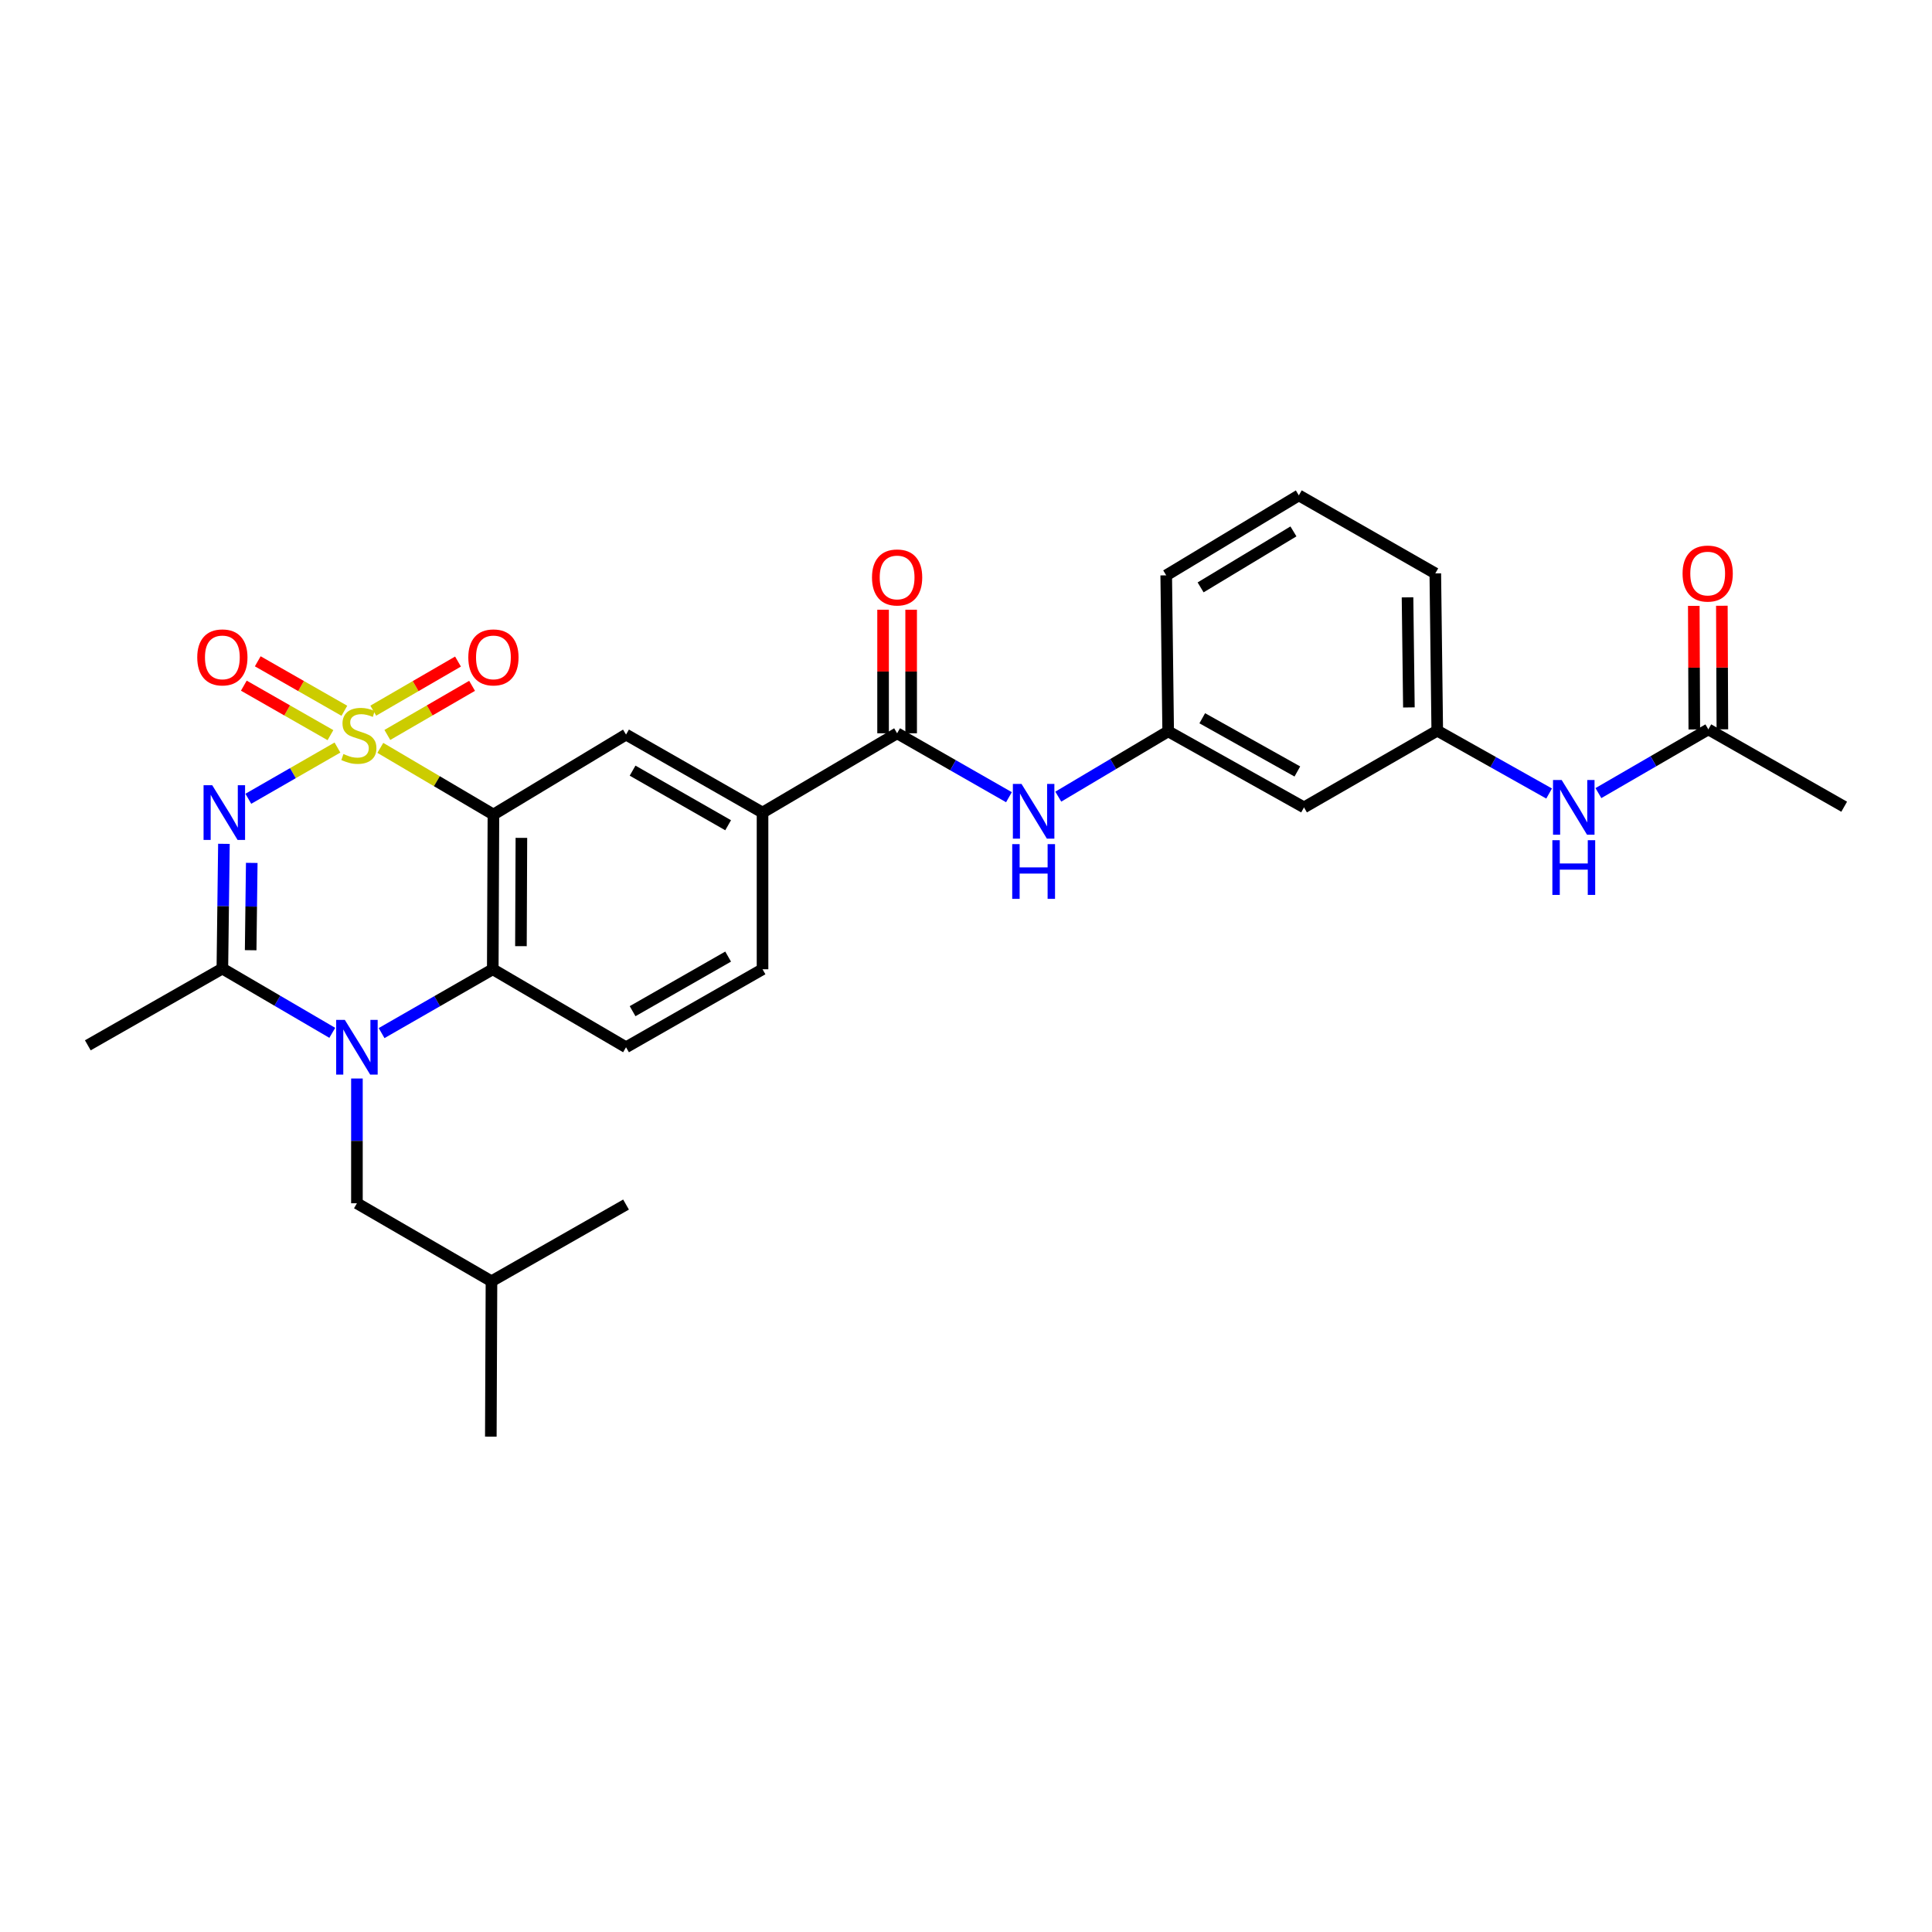 <?xml version='1.0' encoding='iso-8859-1'?>
<svg version='1.1' baseProfile='full'
              xmlns='http://www.w3.org/2000/svg'
                      xmlns:rdkit='http://www.rdkit.org/xml'
                      xmlns:xlink='http://www.w3.org/1999/xlink'
                  xml:space='preserve'
width='1000px' height='1000px' viewBox='0 0 1000 1000'>
<!-- END OF HEADER -->
<rect style='opacity:1.0;fill:#FFFFFF;stroke:none' width='1000' height='1000' x='0' y='0'> </rect>
<path class='bond-0' d='M 174.666,386.928 L 151.6,400.185' style='fill:none;fill-rule:evenodd;stroke:#CCCC00;stroke-width:6px;stroke-linecap:butt;stroke-linejoin:miter;stroke-opacity:1' />
<path class='bond-0' d='M 151.6,400.185 L 128.533,413.442' style='fill:none;fill-rule:evenodd;stroke:#0000FF;stroke-width:6px;stroke-linecap:butt;stroke-linejoin:miter;stroke-opacity:1' />
<path class='bond-1' d='M 196.855,387.098 L 226.125,404.35' style='fill:none;fill-rule:evenodd;stroke:#CCCC00;stroke-width:6px;stroke-linecap:butt;stroke-linejoin:miter;stroke-opacity:1' />
<path class='bond-1' d='M 226.125,404.35 L 255.396,421.602' style='fill:none;fill-rule:evenodd;stroke:#000000;stroke-width:6px;stroke-linecap:butt;stroke-linejoin:miter;stroke-opacity:1' />
<path class='bond-8' d='M 178.243,367.898 L 155.828,355.092' style='fill:none;fill-rule:evenodd;stroke:#CCCC00;stroke-width:6px;stroke-linecap:butt;stroke-linejoin:miter;stroke-opacity:1' />
<path class='bond-8' d='M 155.828,355.092 L 133.414,342.286' style='fill:none;fill-rule:evenodd;stroke:#FF0000;stroke-width:6px;stroke-linecap:butt;stroke-linejoin:miter;stroke-opacity:1' />
<path class='bond-8' d='M 171.037,380.512 L 148.622,367.705' style='fill:none;fill-rule:evenodd;stroke:#CCCC00;stroke-width:6px;stroke-linecap:butt;stroke-linejoin:miter;stroke-opacity:1' />
<path class='bond-8' d='M 148.622,367.705 L 126.207,354.899' style='fill:none;fill-rule:evenodd;stroke:#FF0000;stroke-width:6px;stroke-linecap:butt;stroke-linejoin:miter;stroke-opacity:1' />
<path class='bond-9' d='M 200.489,380.409 L 222.418,367.698' style='fill:none;fill-rule:evenodd;stroke:#CCCC00;stroke-width:6px;stroke-linecap:butt;stroke-linejoin:miter;stroke-opacity:1' />
<path class='bond-9' d='M 222.418,367.698 L 244.346,354.986' style='fill:none;fill-rule:evenodd;stroke:#FF0000;stroke-width:6px;stroke-linecap:butt;stroke-linejoin:miter;stroke-opacity:1' />
<path class='bond-9' d='M 193.204,367.841 L 215.132,355.129' style='fill:none;fill-rule:evenodd;stroke:#CCCC00;stroke-width:6px;stroke-linecap:butt;stroke-linejoin:miter;stroke-opacity:1' />
<path class='bond-9' d='M 215.132,355.129 L 237.061,342.418' style='fill:none;fill-rule:evenodd;stroke:#FF0000;stroke-width:6px;stroke-linecap:butt;stroke-linejoin:miter;stroke-opacity:1' />
<path class='bond-3' d='M 115.903,436.764 L 115.499,469.048' style='fill:none;fill-rule:evenodd;stroke:#0000FF;stroke-width:6px;stroke-linecap:butt;stroke-linejoin:miter;stroke-opacity:1' />
<path class='bond-3' d='M 115.499,469.048 L 115.096,501.332' style='fill:none;fill-rule:evenodd;stroke:#000000;stroke-width:6px;stroke-linecap:butt;stroke-linejoin:miter;stroke-opacity:1' />
<path class='bond-3' d='M 130.308,446.631 L 130.025,469.229' style='fill:none;fill-rule:evenodd;stroke:#0000FF;stroke-width:6px;stroke-linecap:butt;stroke-linejoin:miter;stroke-opacity:1' />
<path class='bond-3' d='M 130.025,469.229 L 129.743,491.828' style='fill:none;fill-rule:evenodd;stroke:#000000;stroke-width:6px;stroke-linecap:butt;stroke-linejoin:miter;stroke-opacity:1' />
<path class='bond-4' d='M 255.396,421.602 L 255.057,501.687' style='fill:none;fill-rule:evenodd;stroke:#000000;stroke-width:6px;stroke-linecap:butt;stroke-linejoin:miter;stroke-opacity:1' />
<path class='bond-4' d='M 269.872,433.676 L 269.634,489.736' style='fill:none;fill-rule:evenodd;stroke:#000000;stroke-width:6px;stroke-linecap:butt;stroke-linejoin:miter;stroke-opacity:1' />
<path class='bond-5' d='M 255.396,421.602 L 324.036,380.216' style='fill:none;fill-rule:evenodd;stroke:#000000;stroke-width:6px;stroke-linecap:butt;stroke-linejoin:miter;stroke-opacity:1' />
<path class='bond-2' d='M 197.512,534.726 L 226.284,518.206' style='fill:none;fill-rule:evenodd;stroke:#0000FF;stroke-width:6px;stroke-linecap:butt;stroke-linejoin:miter;stroke-opacity:1' />
<path class='bond-2' d='M 226.284,518.206 L 255.057,501.687' style='fill:none;fill-rule:evenodd;stroke:#000000;stroke-width:6px;stroke-linecap:butt;stroke-linejoin:miter;stroke-opacity:1' />
<path class='bond-12' d='M 184.745,558.235 L 184.745,590.523' style='fill:none;fill-rule:evenodd;stroke:#0000FF;stroke-width:6px;stroke-linecap:butt;stroke-linejoin:miter;stroke-opacity:1' />
<path class='bond-12' d='M 184.745,590.523 L 184.745,622.811' style='fill:none;fill-rule:evenodd;stroke:#000000;stroke-width:6px;stroke-linecap:butt;stroke-linejoin:miter;stroke-opacity:1' />
<path class='bond-29' d='M 171.988,534.597 L 143.542,517.964' style='fill:none;fill-rule:evenodd;stroke:#0000FF;stroke-width:6px;stroke-linecap:butt;stroke-linejoin:miter;stroke-opacity:1' />
<path class='bond-29' d='M 143.542,517.964 L 115.096,501.332' style='fill:none;fill-rule:evenodd;stroke:#000000;stroke-width:6px;stroke-linecap:butt;stroke-linejoin:miter;stroke-opacity:1' />
<path class='bond-21' d='M 115.096,501.332 L 45.455,541.055' style='fill:none;fill-rule:evenodd;stroke:#000000;stroke-width:6px;stroke-linecap:butt;stroke-linejoin:miter;stroke-opacity:1' />
<path class='bond-11' d='M 255.057,501.687 L 324.036,542.056' style='fill:none;fill-rule:evenodd;stroke:#000000;stroke-width:6px;stroke-linecap:butt;stroke-linejoin:miter;stroke-opacity:1' />
<path class='bond-7' d='M 324.036,380.216 L 394.686,420.585' style='fill:none;fill-rule:evenodd;stroke:#000000;stroke-width:6px;stroke-linecap:butt;stroke-linejoin:miter;stroke-opacity:1' />
<path class='bond-7' d='M 327.427,398.884 L 376.882,427.143' style='fill:none;fill-rule:evenodd;stroke:#000000;stroke-width:6px;stroke-linecap:butt;stroke-linejoin:miter;stroke-opacity:1' />
<path class='bond-6' d='M 464.344,379.546 L 394.686,420.585' style='fill:none;fill-rule:evenodd;stroke:#000000;stroke-width:6px;stroke-linecap:butt;stroke-linejoin:miter;stroke-opacity:1' />
<path class='bond-10' d='M 464.344,379.546 L 493.286,396.088' style='fill:none;fill-rule:evenodd;stroke:#000000;stroke-width:6px;stroke-linecap:butt;stroke-linejoin:miter;stroke-opacity:1' />
<path class='bond-10' d='M 493.286,396.088 L 522.228,412.63' style='fill:none;fill-rule:evenodd;stroke:#0000FF;stroke-width:6px;stroke-linecap:butt;stroke-linejoin:miter;stroke-opacity:1' />
<path class='bond-16' d='M 471.608,379.546 L 471.608,347.566' style='fill:none;fill-rule:evenodd;stroke:#000000;stroke-width:6px;stroke-linecap:butt;stroke-linejoin:miter;stroke-opacity:1' />
<path class='bond-16' d='M 471.608,347.566 L 471.608,315.586' style='fill:none;fill-rule:evenodd;stroke:#FF0000;stroke-width:6px;stroke-linecap:butt;stroke-linejoin:miter;stroke-opacity:1' />
<path class='bond-16' d='M 457.08,379.546 L 457.08,347.566' style='fill:none;fill-rule:evenodd;stroke:#000000;stroke-width:6px;stroke-linecap:butt;stroke-linejoin:miter;stroke-opacity:1' />
<path class='bond-16' d='M 457.08,347.566 L 457.08,315.586' style='fill:none;fill-rule:evenodd;stroke:#FF0000;stroke-width:6px;stroke-linecap:butt;stroke-linejoin:miter;stroke-opacity:1' />
<path class='bond-17' d='M 394.686,420.585 L 394.686,501.687' style='fill:none;fill-rule:evenodd;stroke:#000000;stroke-width:6px;stroke-linecap:butt;stroke-linejoin:miter;stroke-opacity:1' />
<path class='bond-15' d='M 547.768,412.344 L 576.206,395.44' style='fill:none;fill-rule:evenodd;stroke:#0000FF;stroke-width:6px;stroke-linecap:butt;stroke-linejoin:miter;stroke-opacity:1' />
<path class='bond-15' d='M 576.206,395.44 L 604.644,378.537' style='fill:none;fill-rule:evenodd;stroke:#000000;stroke-width:6px;stroke-linecap:butt;stroke-linejoin:miter;stroke-opacity:1' />
<path class='bond-30' d='M 324.036,542.056 L 394.686,501.687' style='fill:none;fill-rule:evenodd;stroke:#000000;stroke-width:6px;stroke-linecap:butt;stroke-linejoin:miter;stroke-opacity:1' />
<path class='bond-30' d='M 327.427,523.387 L 376.882,495.129' style='fill:none;fill-rule:evenodd;stroke:#000000;stroke-width:6px;stroke-linecap:butt;stroke-linejoin:miter;stroke-opacity:1' />
<path class='bond-22' d='M 184.745,622.811 L 254.387,663.18' style='fill:none;fill-rule:evenodd;stroke:#000000;stroke-width:6px;stroke-linecap:butt;stroke-linejoin:miter;stroke-opacity:1' />
<path class='bond-13' d='M 884.234,377.528 L 855.786,394.017' style='fill:none;fill-rule:evenodd;stroke:#000000;stroke-width:6px;stroke-linecap:butt;stroke-linejoin:miter;stroke-opacity:1' />
<path class='bond-13' d='M 855.786,394.017 L 827.337,410.506' style='fill:none;fill-rule:evenodd;stroke:#0000FF;stroke-width:6px;stroke-linecap:butt;stroke-linejoin:miter;stroke-opacity:1' />
<path class='bond-20' d='M 891.498,377.498 L 891.363,345.518' style='fill:none;fill-rule:evenodd;stroke:#000000;stroke-width:6px;stroke-linecap:butt;stroke-linejoin:miter;stroke-opacity:1' />
<path class='bond-20' d='M 891.363,345.518 L 891.229,313.538' style='fill:none;fill-rule:evenodd;stroke:#FF0000;stroke-width:6px;stroke-linecap:butt;stroke-linejoin:miter;stroke-opacity:1' />
<path class='bond-20' d='M 876.971,377.559 L 876.836,345.579' style='fill:none;fill-rule:evenodd;stroke:#000000;stroke-width:6px;stroke-linecap:butt;stroke-linejoin:miter;stroke-opacity:1' />
<path class='bond-20' d='M 876.836,345.579 L 876.702,313.599' style='fill:none;fill-rule:evenodd;stroke:#FF0000;stroke-width:6px;stroke-linecap:butt;stroke-linejoin:miter;stroke-opacity:1' />
<path class='bond-24' d='M 884.234,377.528 L 954.545,417.559' style='fill:none;fill-rule:evenodd;stroke:#000000;stroke-width:6px;stroke-linecap:butt;stroke-linejoin:miter;stroke-opacity:1' />
<path class='bond-14' d='M 801.818,410.726 L 772.868,394.462' style='fill:none;fill-rule:evenodd;stroke:#0000FF;stroke-width:6px;stroke-linecap:butt;stroke-linejoin:miter;stroke-opacity:1' />
<path class='bond-14' d='M 772.868,394.462 L 743.918,378.198' style='fill:none;fill-rule:evenodd;stroke:#000000;stroke-width:6px;stroke-linecap:butt;stroke-linejoin:miter;stroke-opacity:1' />
<path class='bond-18' d='M 604.644,378.537 L 674.955,417.898' style='fill:none;fill-rule:evenodd;stroke:#000000;stroke-width:6px;stroke-linecap:butt;stroke-linejoin:miter;stroke-opacity:1' />
<path class='bond-18' d='M 622.286,371.765 L 671.504,399.317' style='fill:none;fill-rule:evenodd;stroke:#000000;stroke-width:6px;stroke-linecap:butt;stroke-linejoin:miter;stroke-opacity:1' />
<path class='bond-25' d='M 604.644,378.537 L 603.635,297.799' style='fill:none;fill-rule:evenodd;stroke:#000000;stroke-width:6px;stroke-linecap:butt;stroke-linejoin:miter;stroke-opacity:1' />
<path class='bond-19' d='M 674.955,417.898 L 743.918,378.198' style='fill:none;fill-rule:evenodd;stroke:#000000;stroke-width:6px;stroke-linecap:butt;stroke-linejoin:miter;stroke-opacity:1' />
<path class='bond-31' d='M 743.918,378.198 L 742.91,296.79' style='fill:none;fill-rule:evenodd;stroke:#000000;stroke-width:6px;stroke-linecap:butt;stroke-linejoin:miter;stroke-opacity:1' />
<path class='bond-31' d='M 729.241,366.167 L 728.535,309.181' style='fill:none;fill-rule:evenodd;stroke:#000000;stroke-width:6px;stroke-linecap:butt;stroke-linejoin:miter;stroke-opacity:1' />
<path class='bond-27' d='M 254.387,663.18 L 254.048,743.596' style='fill:none;fill-rule:evenodd;stroke:#000000;stroke-width:6px;stroke-linecap:butt;stroke-linejoin:miter;stroke-opacity:1' />
<path class='bond-28' d='M 254.387,663.18 L 324.036,623.481' style='fill:none;fill-rule:evenodd;stroke:#000000;stroke-width:6px;stroke-linecap:butt;stroke-linejoin:miter;stroke-opacity:1' />
<path class='bond-23' d='M 672.275,256.404 L 603.635,297.799' style='fill:none;fill-rule:evenodd;stroke:#000000;stroke-width:6px;stroke-linecap:butt;stroke-linejoin:miter;stroke-opacity:1' />
<path class='bond-23' d='M 669.481,275.054 L 621.433,304.03' style='fill:none;fill-rule:evenodd;stroke:#000000;stroke-width:6px;stroke-linecap:butt;stroke-linejoin:miter;stroke-opacity:1' />
<path class='bond-26' d='M 672.275,256.404 L 742.91,296.79' style='fill:none;fill-rule:evenodd;stroke:#000000;stroke-width:6px;stroke-linecap:butt;stroke-linejoin:miter;stroke-opacity:1' />
<path  class='atom-0' d='M 177.754 390.275
Q 178.074 390.395, 179.394 390.955
Q 180.714 391.515, 182.154 391.875
Q 183.634 392.195, 185.074 392.195
Q 187.754 392.195, 189.314 390.915
Q 190.874 389.595, 190.874 387.315
Q 190.874 385.755, 190.074 384.795
Q 189.314 383.835, 188.114 383.315
Q 186.914 382.795, 184.914 382.195
Q 182.394 381.435, 180.874 380.715
Q 179.394 379.995, 178.314 378.475
Q 177.274 376.955, 177.274 374.395
Q 177.274 370.835, 179.674 368.635
Q 182.114 366.435, 186.914 366.435
Q 190.194 366.435, 193.914 367.995
L 192.994 371.075
Q 189.594 369.675, 187.034 369.675
Q 184.274 369.675, 182.754 370.835
Q 181.234 371.955, 181.274 373.915
Q 181.274 375.435, 182.034 376.355
Q 182.834 377.275, 183.954 377.795
Q 185.114 378.315, 187.034 378.915
Q 189.594 379.715, 191.114 380.515
Q 192.634 381.315, 193.714 382.955
Q 194.834 384.555, 194.834 387.315
Q 194.834 391.235, 192.194 393.355
Q 189.594 395.435, 185.234 395.435
Q 182.714 395.435, 180.794 394.875
Q 178.914 394.355, 176.674 393.435
L 177.754 390.275
' fill='#CCCC00'/>
<path  class='atom-1' d='M 109.845 406.425
L 119.125 421.425
Q 120.045 422.905, 121.525 425.585
Q 123.005 428.265, 123.085 428.425
L 123.085 406.425
L 126.845 406.425
L 126.845 434.745
L 122.965 434.745
L 113.005 418.345
Q 111.845 416.425, 110.605 414.225
Q 109.405 412.025, 109.045 411.345
L 109.045 434.745
L 105.365 434.745
L 105.365 406.425
L 109.845 406.425
' fill='#0000FF'/>
<path  class='atom-3' d='M 178.485 527.896
L 187.765 542.896
Q 188.685 544.376, 190.165 547.056
Q 191.645 549.736, 191.725 549.896
L 191.725 527.896
L 195.485 527.896
L 195.485 556.216
L 191.605 556.216
L 181.645 539.816
Q 180.485 537.896, 179.245 535.696
Q 178.045 533.496, 177.685 532.816
L 177.685 556.216
L 174.005 556.216
L 174.005 527.896
L 178.485 527.896
' fill='#0000FF'/>
<path  class='atom-9' d='M 102.096 340.266
Q 102.096 333.466, 105.456 329.666
Q 108.816 325.866, 115.096 325.866
Q 121.376 325.866, 124.736 329.666
Q 128.096 333.466, 128.096 340.266
Q 128.096 347.146, 124.696 351.066
Q 121.296 354.946, 115.096 354.946
Q 108.856 354.946, 105.456 351.066
Q 102.096 347.186, 102.096 340.266
M 115.096 351.746
Q 119.416 351.746, 121.736 348.866
Q 124.096 345.946, 124.096 340.266
Q 124.096 334.706, 121.736 331.906
Q 119.416 329.066, 115.096 329.066
Q 110.776 329.066, 108.416 331.866
Q 106.096 334.666, 106.096 340.266
Q 106.096 345.986, 108.416 348.866
Q 110.776 351.746, 115.096 351.746
' fill='#FF0000'/>
<path  class='atom-10' d='M 242.396 340.266
Q 242.396 333.466, 245.756 329.666
Q 249.116 325.866, 255.396 325.866
Q 261.676 325.866, 265.036 329.666
Q 268.396 333.466, 268.396 340.266
Q 268.396 347.146, 264.996 351.066
Q 261.596 354.946, 255.396 354.946
Q 249.156 354.946, 245.756 351.066
Q 242.396 347.186, 242.396 340.266
M 255.396 351.746
Q 259.716 351.746, 262.036 348.866
Q 264.396 345.946, 264.396 340.266
Q 264.396 334.706, 262.036 331.906
Q 259.716 329.066, 255.396 329.066
Q 251.076 329.066, 248.716 331.866
Q 246.396 334.666, 246.396 340.266
Q 246.396 345.986, 248.716 348.866
Q 251.076 351.746, 255.396 351.746
' fill='#FF0000'/>
<path  class='atom-11' d='M 528.742 405.771
L 538.022 420.771
Q 538.942 422.251, 540.422 424.931
Q 541.902 427.611, 541.982 427.771
L 541.982 405.771
L 545.742 405.771
L 545.742 434.091
L 541.862 434.091
L 531.902 417.691
Q 530.742 415.771, 529.502 413.571
Q 528.302 411.371, 527.942 410.691
L 527.942 434.091
L 524.262 434.091
L 524.262 405.771
L 528.742 405.771
' fill='#0000FF'/>
<path  class='atom-11' d='M 523.922 436.923
L 527.762 436.923
L 527.762 448.963
L 542.242 448.963
L 542.242 436.923
L 546.082 436.923
L 546.082 465.243
L 542.242 465.243
L 542.242 452.163
L 527.762 452.163
L 527.762 465.243
L 523.922 465.243
L 523.922 436.923
' fill='#0000FF'/>
<path  class='atom-15' d='M 808.325 403.738
L 817.605 418.738
Q 818.525 420.218, 820.005 422.898
Q 821.485 425.578, 821.565 425.738
L 821.565 403.738
L 825.325 403.738
L 825.325 432.058
L 821.445 432.058
L 811.485 415.658
Q 810.325 413.738, 809.085 411.538
Q 807.885 409.338, 807.525 408.658
L 807.525 432.058
L 803.845 432.058
L 803.845 403.738
L 808.325 403.738
' fill='#0000FF'/>
<path  class='atom-15' d='M 803.505 434.89
L 807.345 434.89
L 807.345 446.93
L 821.825 446.93
L 821.825 434.89
L 825.665 434.89
L 825.665 463.21
L 821.825 463.21
L 821.825 450.13
L 807.345 450.13
L 807.345 463.21
L 803.505 463.21
L 803.505 434.89
' fill='#0000FF'/>
<path  class='atom-17' d='M 451.344 298.887
Q 451.344 292.087, 454.704 288.287
Q 458.064 284.487, 464.344 284.487
Q 470.624 284.487, 473.984 288.287
Q 477.344 292.087, 477.344 298.887
Q 477.344 305.767, 473.944 309.687
Q 470.544 313.567, 464.344 313.567
Q 458.104 313.567, 454.704 309.687
Q 451.344 305.807, 451.344 298.887
M 464.344 310.367
Q 468.664 310.367, 470.984 307.487
Q 473.344 304.567, 473.344 298.887
Q 473.344 293.327, 470.984 290.527
Q 468.664 287.687, 464.344 287.687
Q 460.024 287.687, 457.664 290.487
Q 455.344 293.287, 455.344 298.887
Q 455.344 304.607, 457.664 307.487
Q 460.024 310.367, 464.344 310.367
' fill='#FF0000'/>
<path  class='atom-21' d='M 870.895 296.87
Q 870.895 290.07, 874.255 286.27
Q 877.615 282.47, 883.895 282.47
Q 890.175 282.47, 893.535 286.27
Q 896.895 290.07, 896.895 296.87
Q 896.895 303.75, 893.495 307.67
Q 890.095 311.55, 883.895 311.55
Q 877.655 311.55, 874.255 307.67
Q 870.895 303.79, 870.895 296.87
M 883.895 308.35
Q 888.215 308.35, 890.535 305.47
Q 892.895 302.55, 892.895 296.87
Q 892.895 291.31, 890.535 288.51
Q 888.215 285.67, 883.895 285.67
Q 879.575 285.67, 877.215 288.47
Q 874.895 291.27, 874.895 296.87
Q 874.895 302.59, 877.215 305.47
Q 879.575 308.35, 883.895 308.35
' fill='#FF0000'/>
</svg>
